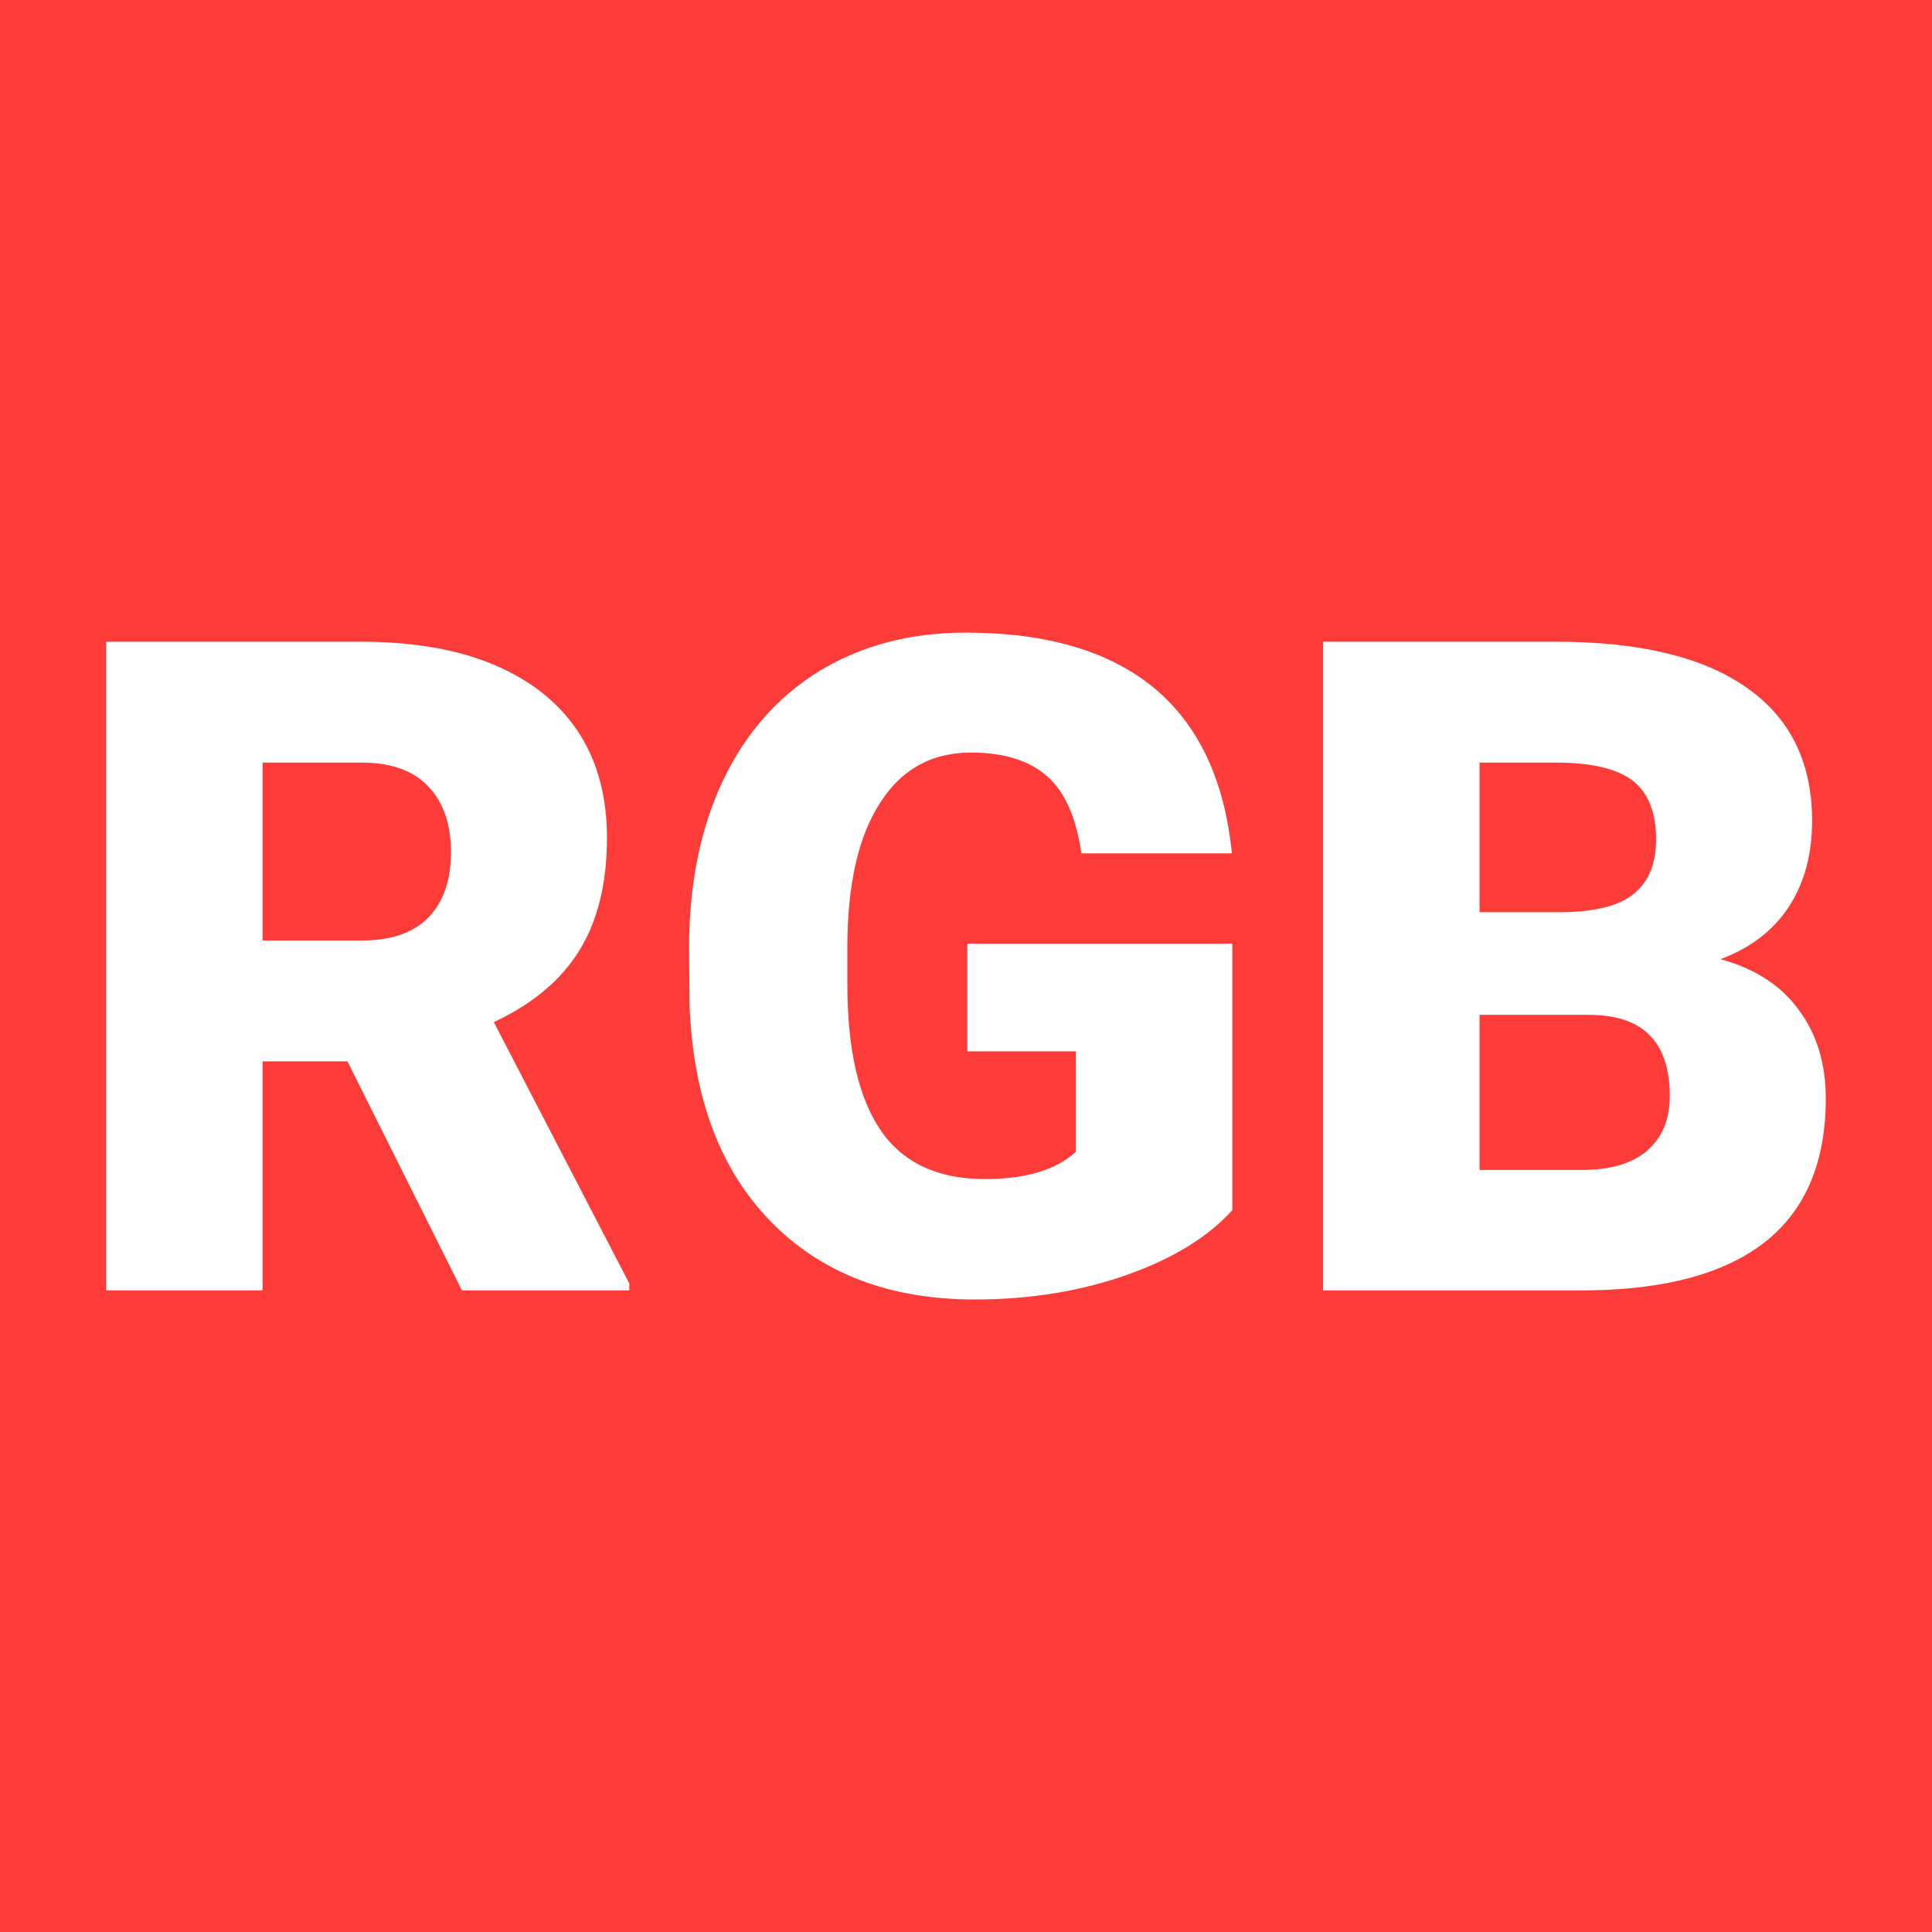 <svg xmlns="http://www.w3.org/2000/svg" version="1.1" xmlns:xlink="http://www.w3.org/1999/xlink" viewBox="0 0 200 200"><rect width="200" height="200" fill="url('#gradient')"></rect><defs><linearGradient id="gradient" gradientTransform="rotate(0 0.5 0.5)"><stop offset="0%" stop-color="#fd3c39"></stop><stop offset="100%" stop-color="#fd3c39"></stop></linearGradient></defs><g><g fill="#ffffff" transform="matrix(4.722,0,0,4.722,5.934,133.578)" stroke="#ffffff" stroke-width="0"><path d="M8.87 0L6.36-5.02L4.50-5.02L4.50 0L1.07 0L1.07-14.22L6.67-14.22Q9.20-14.22 10.63-13.10Q12.05-11.97 12.05-9.92L12.05-9.92Q12.05-8.44 11.45-7.46Q10.85-6.48 9.57-5.88L9.57-5.88L12.54-0.15L12.54 0L8.87 0ZM4.50-11.57L4.50-7.67L6.67-7.67Q7.65-7.67 8.14-8.18Q8.63-8.69 8.63-9.61Q8.63-10.53 8.13-11.05Q7.64-11.57 6.67-11.57L6.67-11.57L4.50-11.57ZM25.76-7.60L25.76-1.76Q24.97-0.88 23.45-0.34Q21.92 0.20 20.11 0.20L20.11 0.20Q17.31 0.20 15.64-1.51Q13.97-3.22 13.86-6.27L13.86-6.27L13.85-7.50Q13.85-9.60 14.59-11.17Q15.33-12.73 16.71-13.58Q18.10-14.42 19.91-14.42L19.91-14.42Q22.57-14.42 24.04-13.21Q25.51-11.99 25.75-9.58L25.75-9.58L22.45-9.58Q22.28-10.77 21.69-11.28Q21.10-11.79 20.03-11.79L20.03-11.79Q18.74-11.79 18.04-10.69Q17.33-9.60 17.32-7.57L17.32-7.57L17.32-6.71Q17.32-4.58 18.05-3.51Q18.78-2.44 20.34-2.44L20.34-2.44Q21.68-2.44 22.33-3.04L22.33-3.04L22.33-5.24L19.95-5.24L19.95-7.60L25.76-7.60ZM33.53 0L27.75 0L27.75-14.22L32.86-14.22Q35.61-14.22 37.04-13.21Q38.47-12.21 38.47-10.29L38.47-10.29Q38.47-9.19 37.96-8.41Q37.45-7.63 36.46-7.26L36.46-7.26Q37.58-6.96 38.17-6.16Q38.77-5.36 38.77-4.21L38.77-4.21Q38.77-2.12 37.45-1.07Q36.12-0.02 33.53 0L33.53 0ZM33.58-6.04L31.18-6.04L31.18-2.64L33.43-2.64Q34.36-2.64 34.85-3.06Q35.35-3.49 35.35-4.26L35.35-4.26Q35.35-6.04 33.58-6.04L33.58-6.04ZM31.18-11.57L31.18-8.29L32.97-8.29Q34.09-8.30 34.57-8.70Q35.05-9.10 35.05-9.88L35.05-9.88Q35.05-10.78 34.53-11.18Q34.01-11.57 32.86-11.57L32.86-11.57L31.18-11.57Z"></path></g></g></svg>
